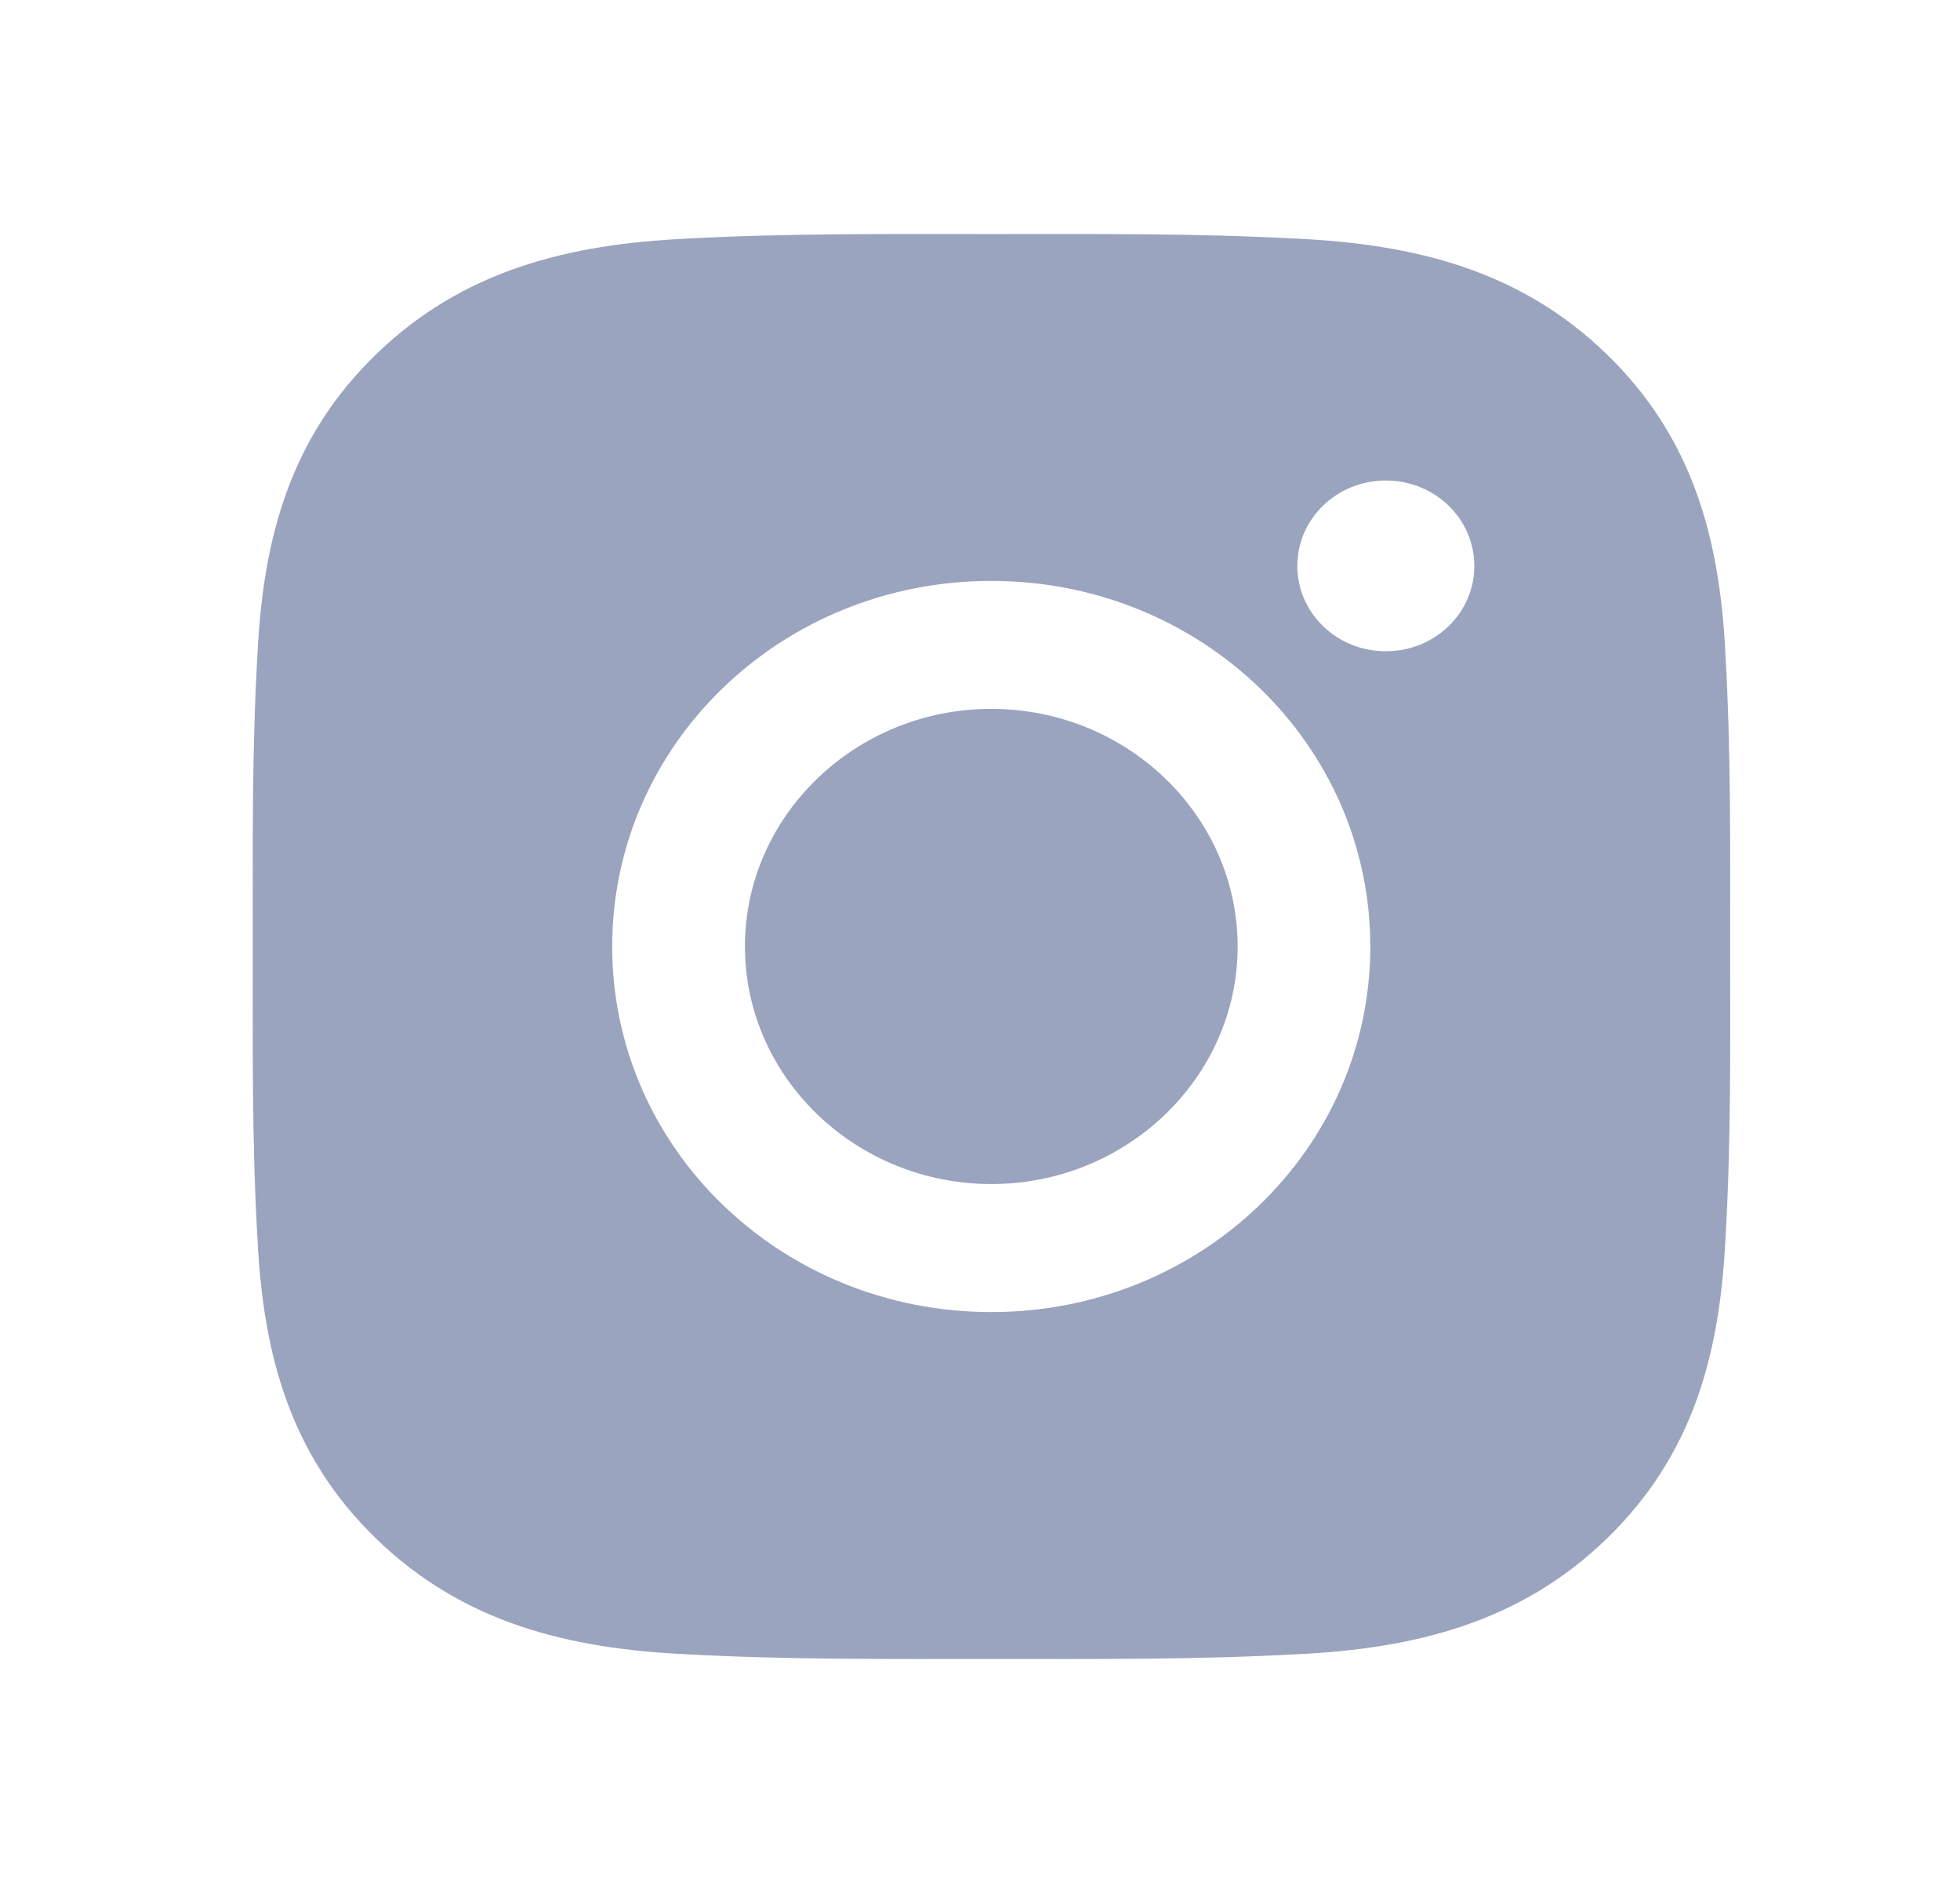 <svg width="29" height="28" viewBox="0 0 29 28" fill="none" xmlns="http://www.w3.org/2000/svg">
<path d="M14.667 10.486C12.66 10.486 11.022 12.065 11.022 14.001C11.022 15.936 12.66 17.515 14.667 17.515C16.674 17.515 18.312 15.936 18.312 14.001C18.312 12.065 16.674 10.486 14.667 10.486ZM25.599 14.001C25.599 12.545 25.612 11.103 25.528 9.65C25.443 7.963 25.044 6.465 23.764 5.231C22.482 3.994 20.931 3.612 19.181 3.53C17.672 3.449 16.176 3.462 14.669 3.462C13.16 3.462 11.664 3.449 10.158 3.53C8.408 3.612 6.855 3.997 5.575 5.231C4.292 6.468 3.896 7.963 3.811 9.65C3.726 11.106 3.74 12.548 3.74 14.001C3.74 15.454 3.726 16.898 3.811 18.351C3.896 20.039 4.295 21.536 5.575 22.77C6.857 24.007 8.408 24.389 10.158 24.471C11.667 24.553 13.163 24.54 14.669 24.54C16.179 24.54 17.674 24.553 19.181 24.471C20.931 24.389 22.484 24.004 23.764 22.77C25.046 21.534 25.443 20.039 25.528 18.351C25.615 16.898 25.599 15.456 25.599 14.001ZM14.667 19.409C11.563 19.409 9.058 16.993 9.058 14.001C9.058 11.008 11.563 8.593 14.667 8.593C17.77 8.593 20.275 11.008 20.275 14.001C20.275 16.993 17.77 19.409 14.667 19.409ZM20.505 9.634C19.78 9.634 19.195 9.07 19.195 8.371C19.195 7.673 19.78 7.108 20.505 7.108C21.229 7.108 21.814 7.673 21.814 8.371C21.814 8.537 21.781 8.702 21.715 8.855C21.649 9.008 21.553 9.148 21.431 9.265C21.309 9.382 21.165 9.475 21.006 9.539C20.847 9.602 20.677 9.634 20.505 9.634Z" fill="#9AA4BF"/>
</svg>
